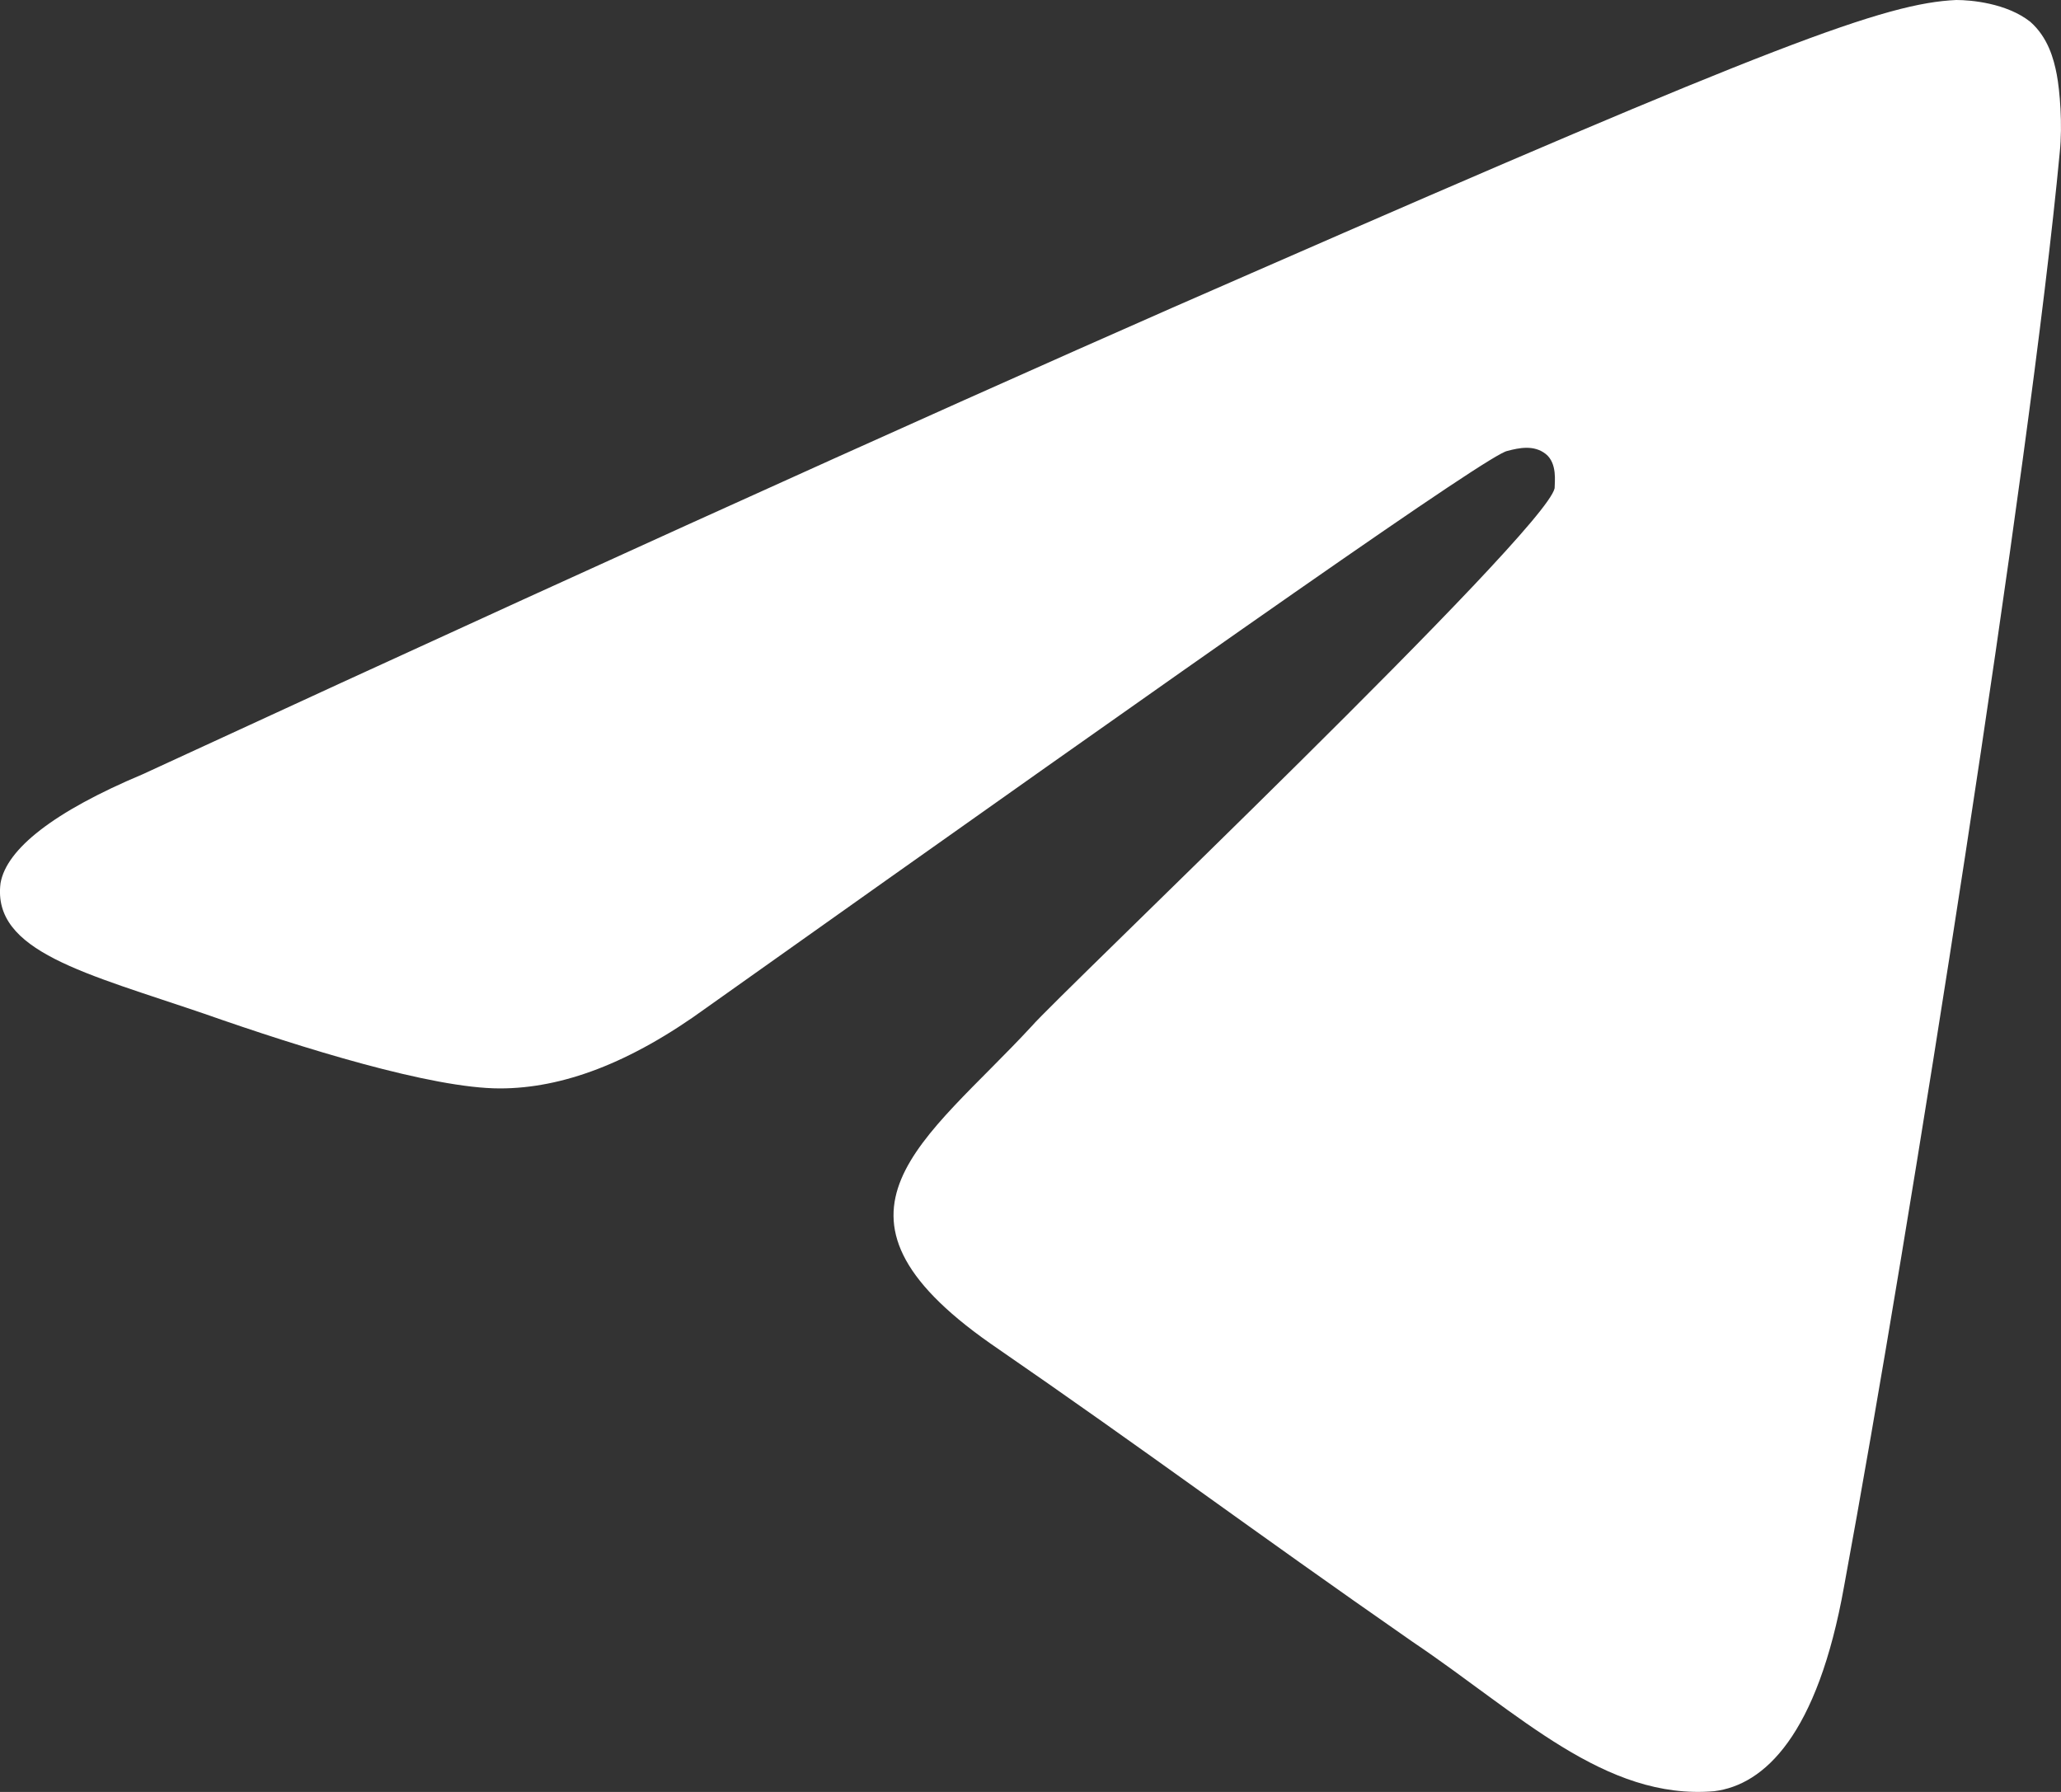 <?xml version="1.0" encoding="UTF-8"?> <svg xmlns="http://www.w3.org/2000/svg" width="23" height="20" viewBox="0 0 23 20" fill="none"><rect x="0" y="0" width="23" height="20" fill="#333333" stroke="none"/><path fill-rule="evenodd" clip-rule="evenodd" d="M1.589 8.643C7.754 5.796 11.876 3.957 13.953 3.054C19.821 0.486 21.041 0.035 21.832 0C21.997 0 22.393 0.035 22.657 0.243C22.855 0.417 22.92 0.659 22.953 0.833C22.986 1.007 23.019 1.388 22.986 1.701C22.657 5.206 21.305 13.779 20.58 17.701C20.283 19.367 19.689 19.923 19.129 19.992C17.909 20.096 16.953 19.125 15.766 18.326C13.92 17.042 12.865 16.244 11.051 14.994C8.974 13.537 10.326 12.738 11.513 11.454C11.81 11.107 17.25 5.935 17.349 5.449C17.349 5.38 17.381 5.172 17.25 5.067C17.118 4.963 16.953 4.998 16.821 5.033C16.623 5.067 13.656 7.15 7.886 11.246C7.029 11.87 6.271 12.148 5.578 12.148C4.82 12.148 3.369 11.697 2.281 11.315C0.963 10.864 -0.092 10.621 0.006 9.857C0.072 9.476 0.6 9.059 1.589 8.643Z" fill="white"></path></svg> 